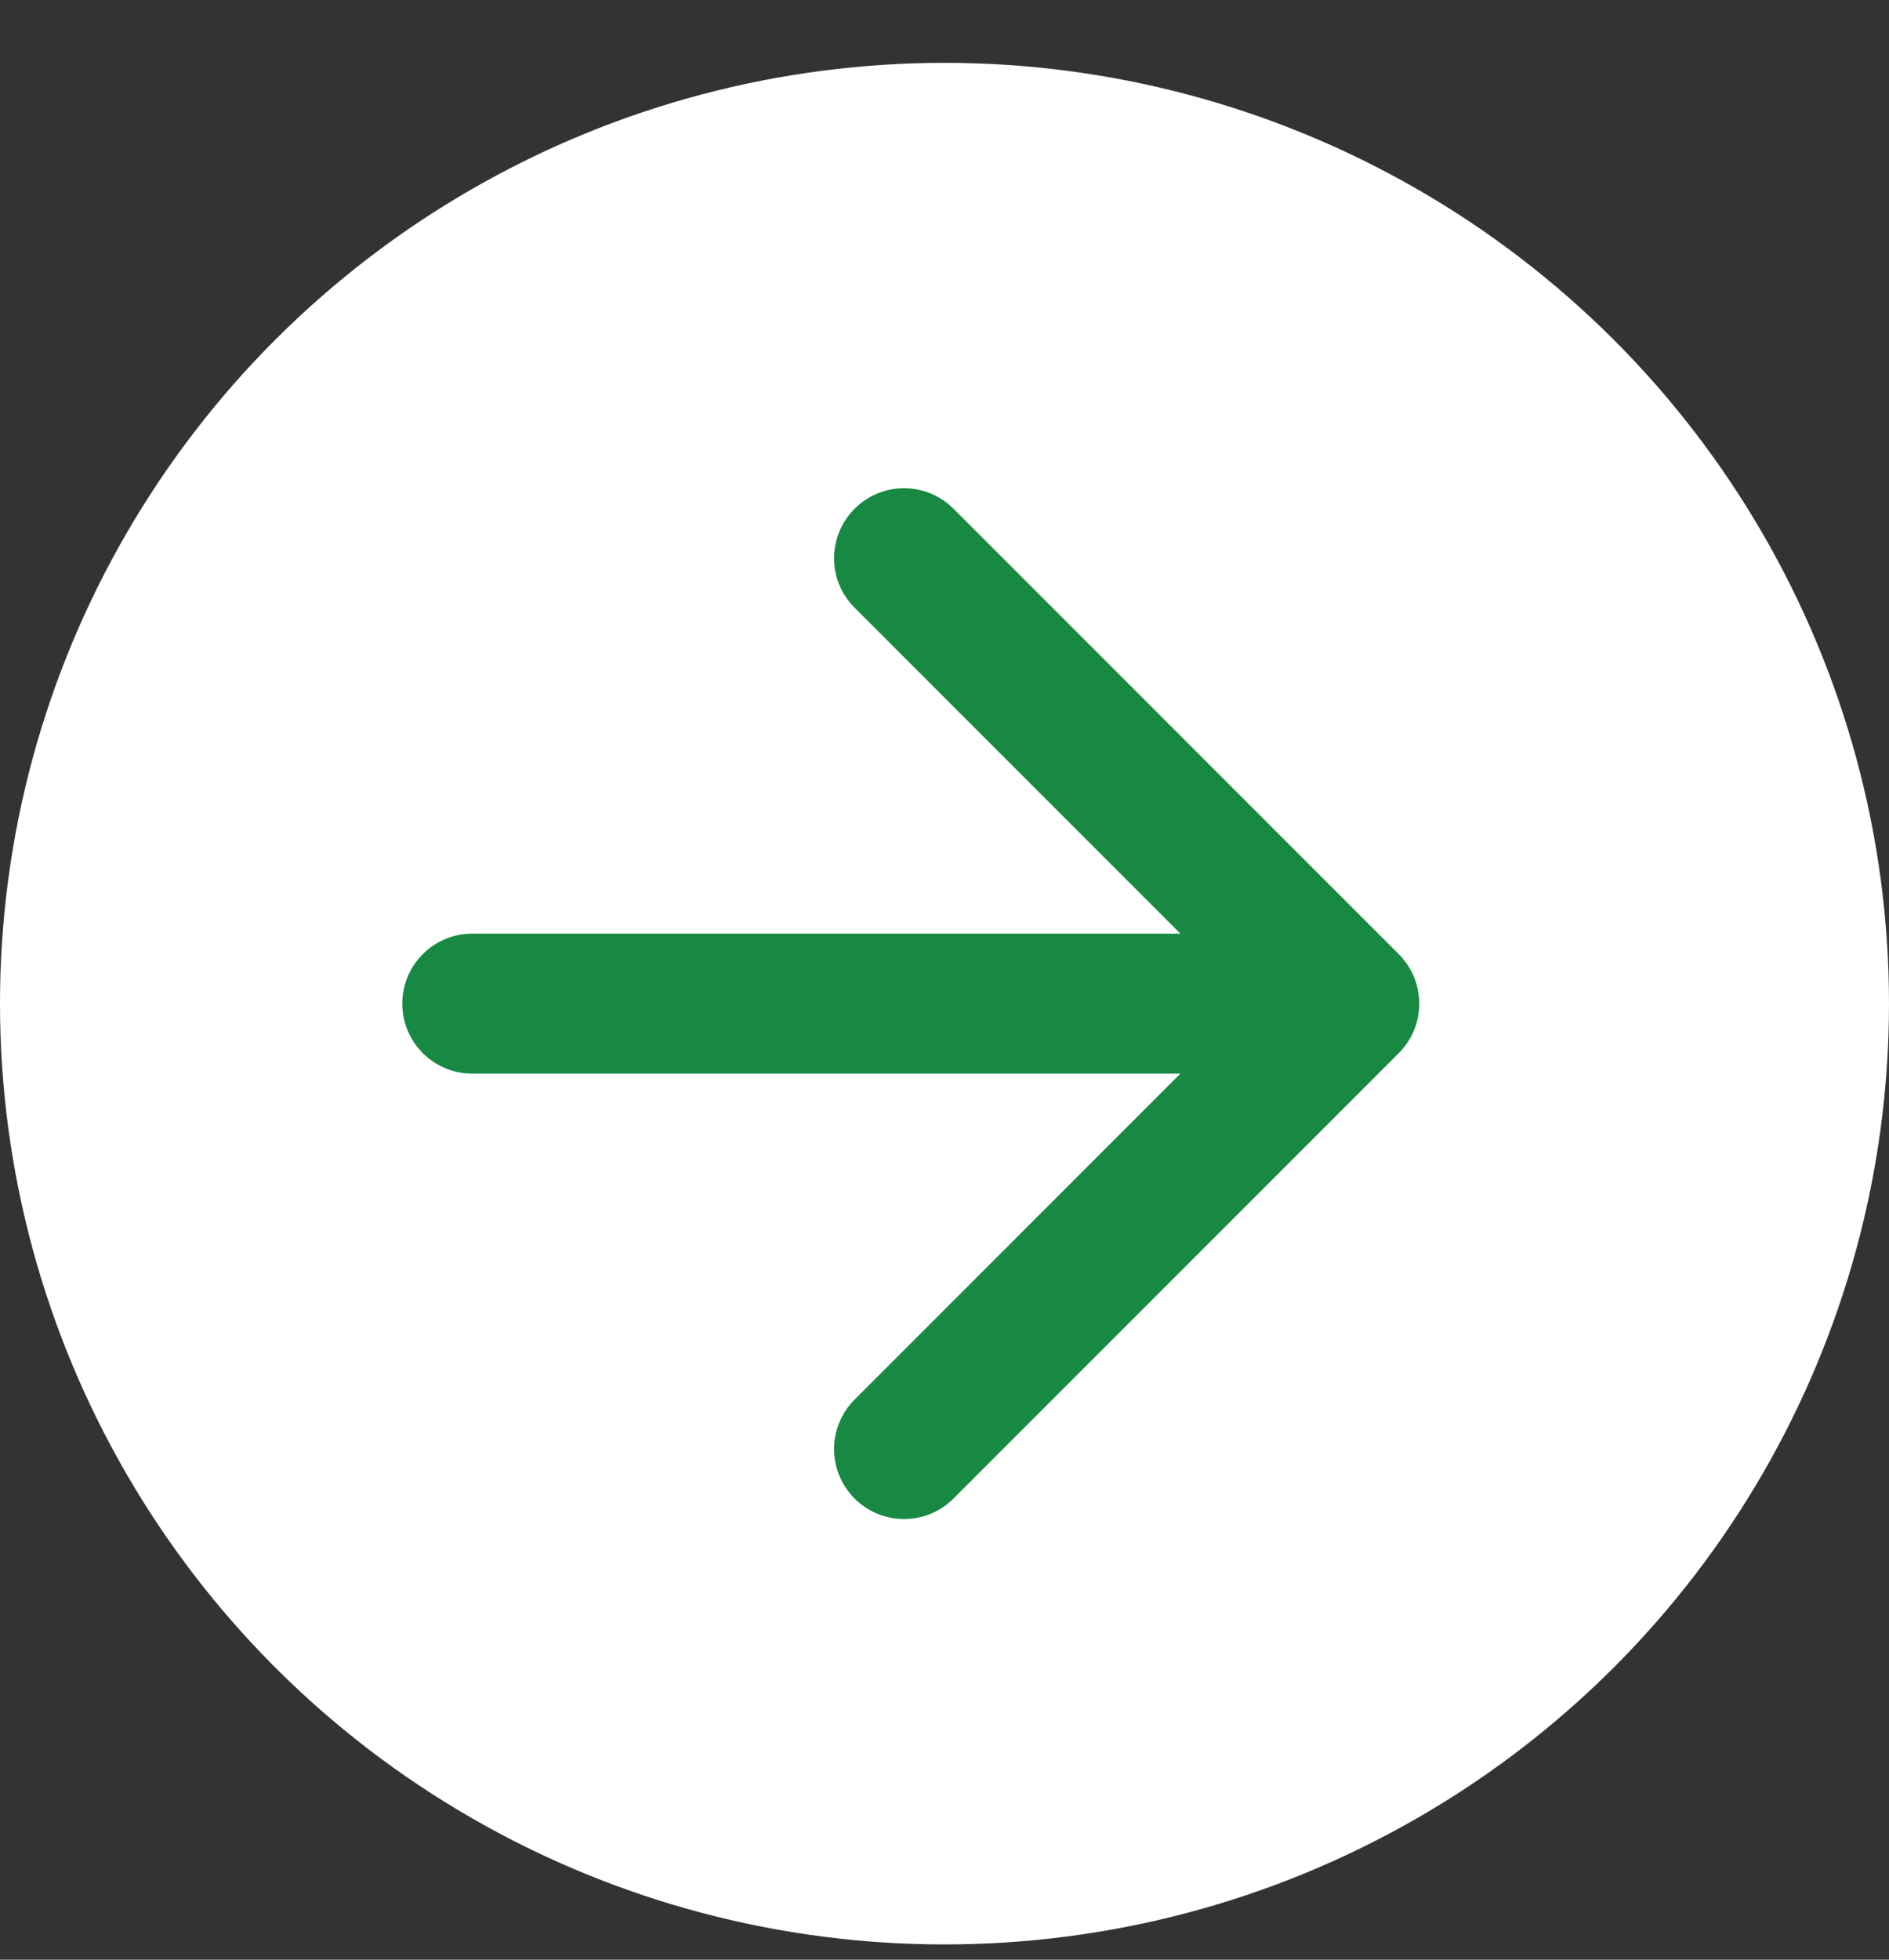 <svg width="27" height="28" viewBox="0 0 27 28" fill="none" xmlns="http://www.w3.org/2000/svg">
<rect x="0" y="0" width="27" height="28" fill="#333333" stroke="none"/>
<g id="Group 15058">
<ellipse id="Ellipse 628" cx="13.5" cy="14.34" rx="13.5" ry="13.442" fill="white"/>
<path id="Arrow 1" d="M6.75 13.34C6.198 13.34 5.75 13.788 5.75 14.34C5.75 14.892 6.198 15.34 6.75 15.34L6.75 13.34ZM19.993 15.047C20.383 14.657 20.383 14.024 19.993 13.633L13.629 7.269C13.238 6.878 12.605 6.878 12.215 7.269C11.824 7.66 11.824 8.293 12.215 8.683L17.872 14.34L12.215 19.997C11.824 20.387 11.824 21.021 12.215 21.411C12.605 21.802 13.238 21.802 13.629 21.411L19.993 15.047ZM6.75 15.34L19.286 15.34L19.286 13.34L6.75 13.34L6.75 15.34Z" fill="#188942"/>
</g>
</svg>
